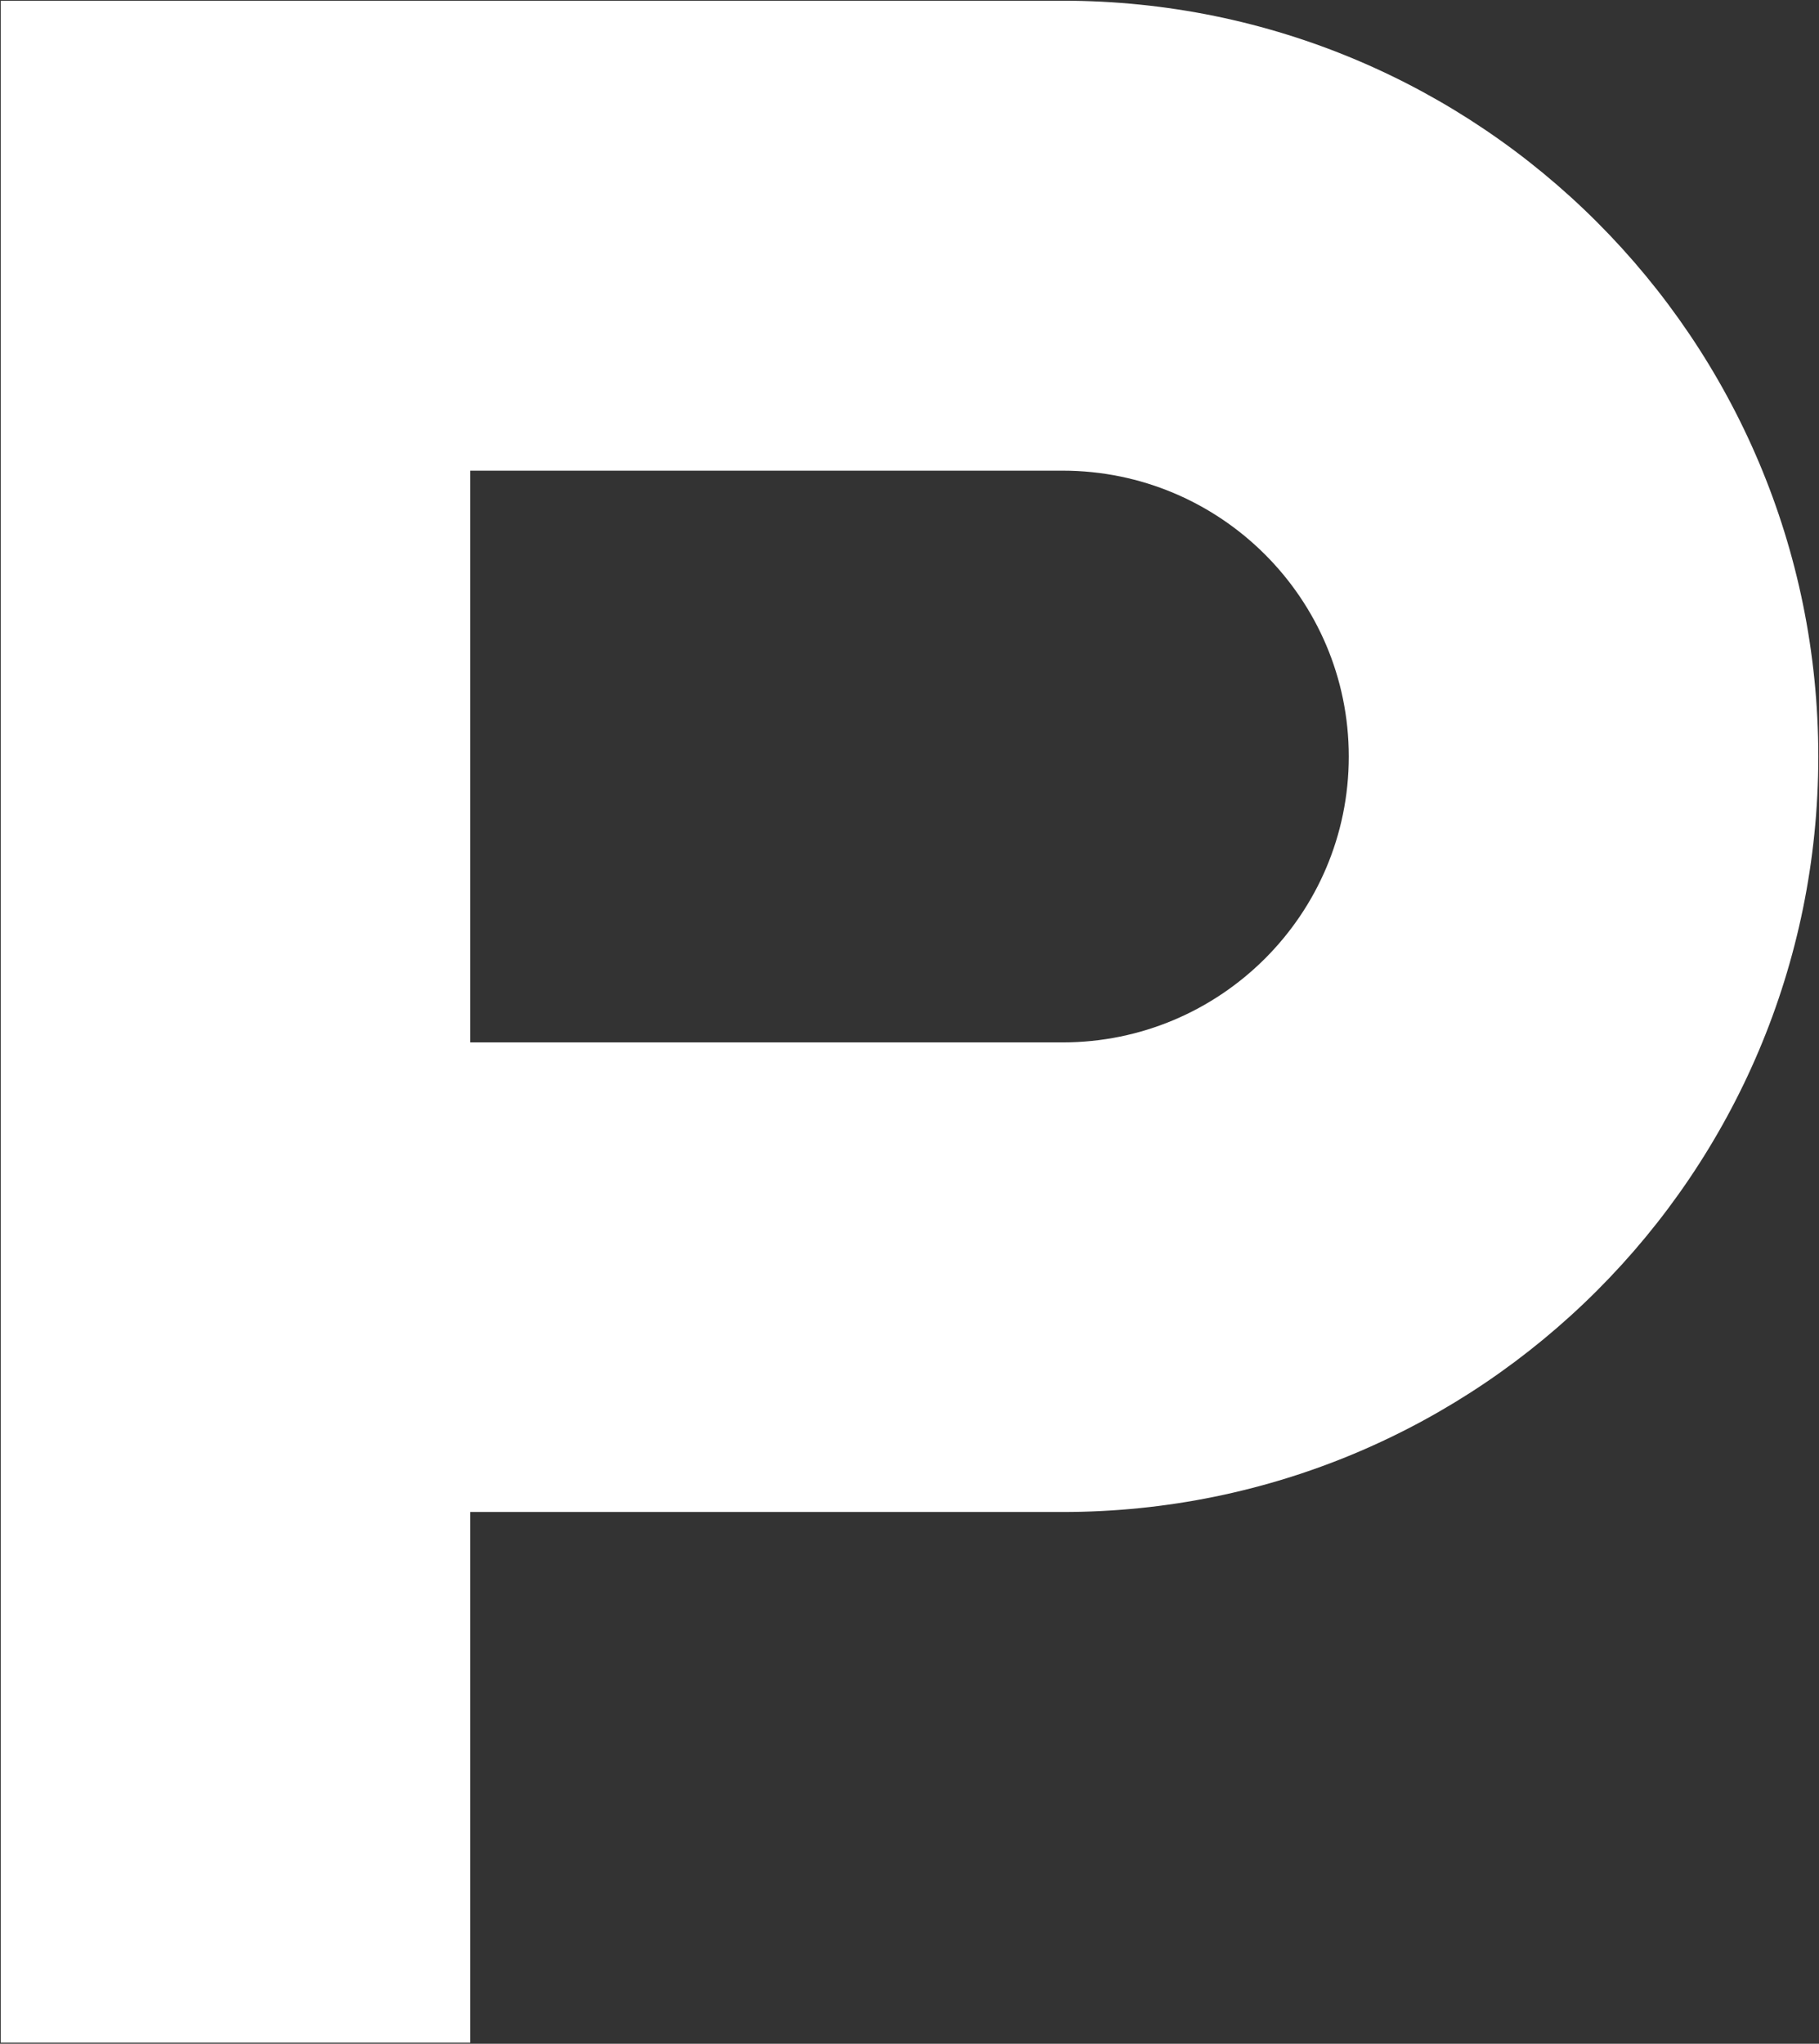 <svg version="1.2" xmlns="http://www.w3.org/2000/svg" viewBox="0 0 1552 1743" width="1552" height="1743"><rect x="0" y="0" width="1552" height="1743" fill="#333333" stroke="none"/><style>.a{fill:#fff}</style><path fill-rule="evenodd" class="a" d="m1551.4 645.2c0 355.7-288.7 644.3-644.8 644.3h-505.4v452.6h-400.6v-1741.5h906c356.1 0 644.8 288.5 644.8 644.6zm-400.6 0c0-134.7-109.5-243.8-244.2-243.8h-505.4v487.6h505.4c134.7 0 244.2-109.1 244.2-243.8z"/></svg>